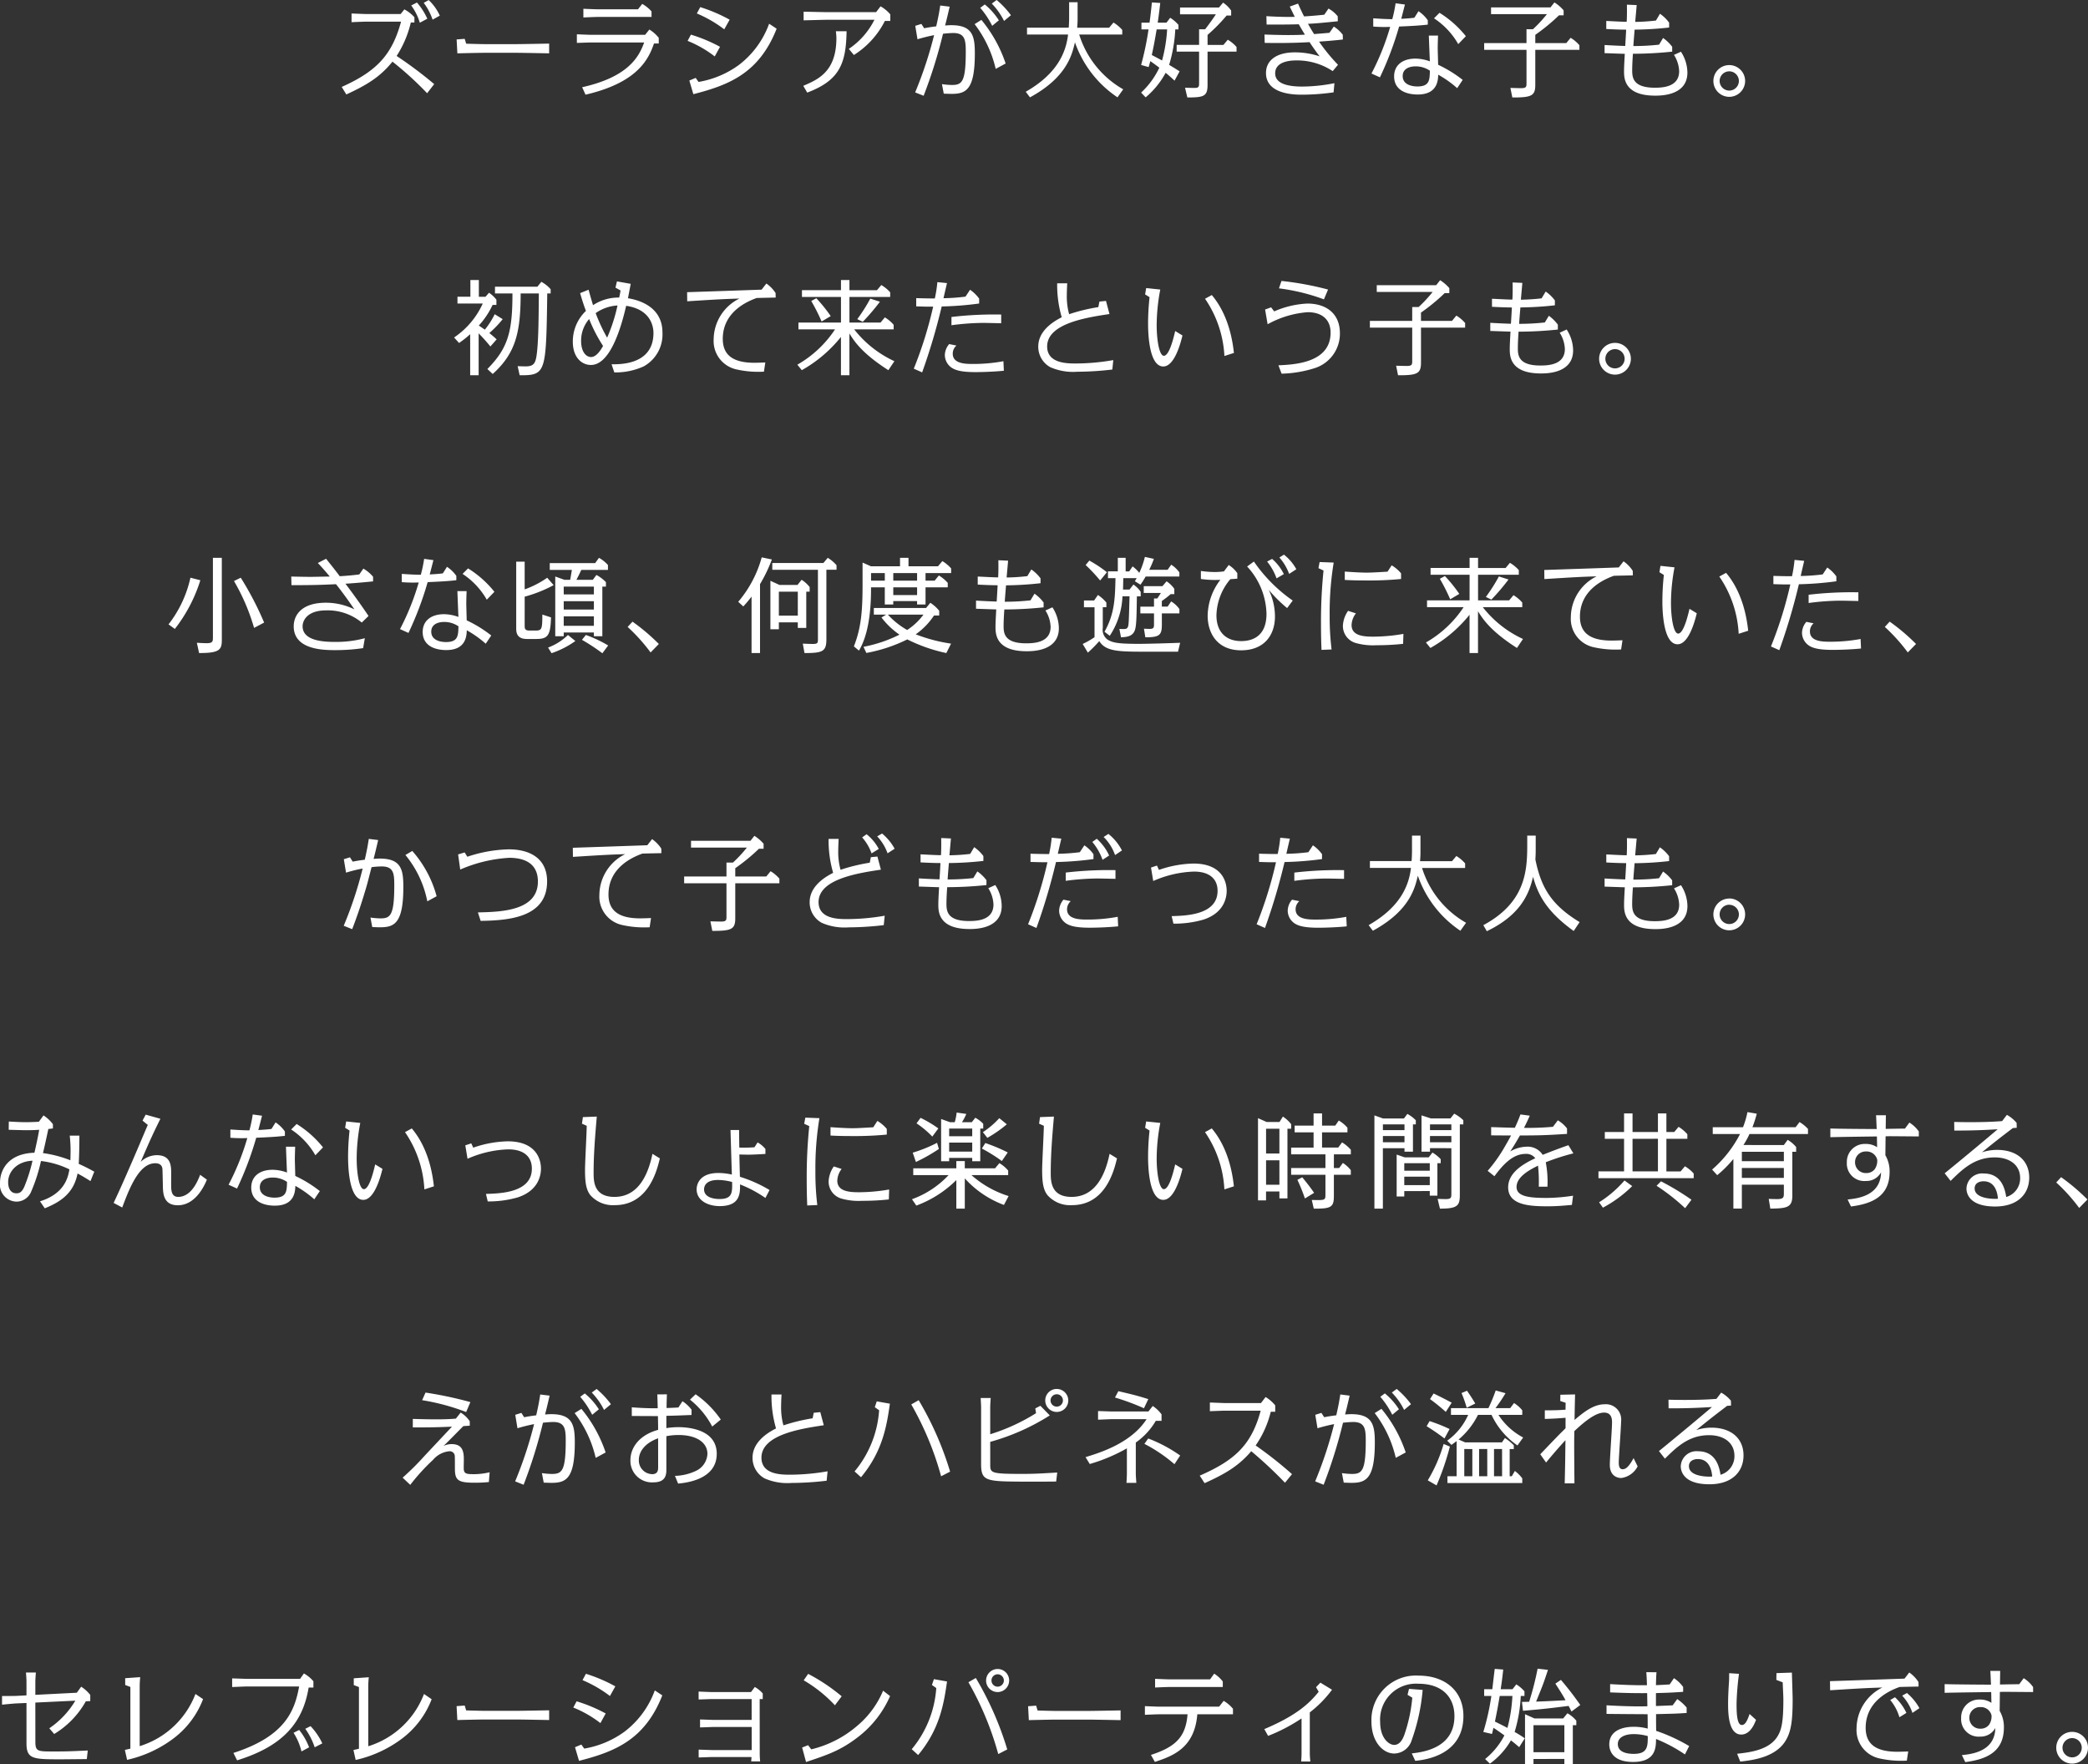 <svg xmlns="http://www.w3.org/2000/svg" width="315.696" height="266.736" viewBox="0 0 315.696 266.736">
  <rect x="0" y="0" width="315.696" height="266.736" fill="#333333" stroke="none"/>
  <path id="パス_13990" data-name="パス 13990" d="M-96.832-.9a62.521,62.521,0,0,0-5.68-4.256,15.981,15.981,0,0,0,2.144-5.056h.544v-.8a5.445,5.445,0,0,0-1.52-1.184l-.56.7h-5.264c-.176,0-1.744-.064-2.16-.08v1.312c.336-.016,1.968-.08,2.16-.08h5.328c-1.36,4.992-3.648,7.488-8.976,9.872l.7,1.136c3.12-1.44,5.1-2.64,6.976-4.96A50.941,50.941,0,0,1-97.9.48Zm.848-10.352a7.405,7.405,0,0,0-1.68-2.352l-.752.416a9.105,9.105,0,0,1,1.344,2.544Zm-1.888.464a10.073,10.073,0,0,0-1.568-2.448l-.864.448a8.563,8.563,0,0,1,1.3,2.608Zm4.432,3.136.112,2.1c.56-.016,3.36-.08,4-.08H-84.3c.672,0,3.952.064,4.848.08V-7.024c-.848.016-4.16.08-4.848.08h-5.024c-.448,0-2.16-.048-2.672-.064l-.224-.736ZM-73.952.7C-66.288-1.088-64.48-4.448-63.6-7.04h.72V-7.9A5.436,5.436,0,0,0-64.3-9.152l-.64.8H-73.1c-.3,0-1.824-.064-2.16-.08v1.3c.3,0,1.824-.064,2.16-.064h8.016c-.8,2.224-2.448,5.216-9.376,6.768ZM-72.1-12.208c-.32,0-1.824-.064-2.176-.08v1.312c.3-.016,1.824-.08,2.176-.08h8.128v-.832a5.285,5.285,0,0,0-1.408-1.136l-.64.816ZM-52.16-10.64a24.009,24.009,0,0,0-4.448-1.9l-.512.96a18.874,18.874,0,0,1,4.144,2.4Zm-1.456,4.1a23.61,23.61,0,0,0-4.4-1.84l-.5.944a17.041,17.041,0,0,1,4.1,2.352Zm-3.68,4.7-.96.4.608,2.064c5.28-1.36,9.92-3.1,12.592-9.9l-1.136-.752a13.7,13.7,0,0,1-4.56,6.224,14.417,14.417,0,0,1-6.112,2.576ZM-33.376-5.3a13,13,0,0,0,4.688-5.152h.816v-.992a5.436,5.436,0,0,0-1.472-1.216l-.672.88h-7.52c-.5,0-2.9-.064-3.44-.064v1.3c.48,0,2.9-.08,3.44-.08h7.264a11.492,11.492,0,0,1-3.872,4.4ZM-40.432.384c4.864-1.84,5.872-4.336,5.952-9.28H-36.1a9.55,9.55,0,0,1,.08,1.024c0,5.072-2.736,6.256-5.008,7.232ZM-20.32-12.784c-.176,1.168-.3,1.792-.608,3.152-.848.1-1.5.224-1.824.288L-23.168-10l-.928.288.336,2.032c.848-.256,1.7-.464,2.512-.624A61.149,61.149,0,0,1-24.112.352l1.28.512A74.388,74.388,0,0,0-19.9-8.512a15.233,15.233,0,0,1,1.552-.112c1.776,0,1.888,1.1,1.888,2.8,0,4.592-.56,5.056-2.1,5.056a11.2,11.2,0,0,1-1.5-.128l.272,1.44c.5.016.848.032,1.2.032,2.192,0,3.5-.656,3.5-6.112,0-2.608-.336-4.272-3.552-4.272-.352,0-.752.032-.944.048.32-1.248.352-1.408.688-2.848Zm8.864,2.24a10.11,10.11,0,0,0-2.128-2.4l-.688.512a13.35,13.35,0,0,1,1.808,2.72Zm1.024,6.528A20.576,20.576,0,0,0-14.1-10.608l-1.024.64A17.585,17.585,0,0,1-11.936-3.2Zm.8-7.3a13.041,13.041,0,0,0-2.16-2.3l-.736.544a10.316,10.316,0,0,1,1.856,2.624ZM7.344-.112A14.451,14.451,0,0,1,.688-8.4H7.2v-.688a5.5,5.5,0,0,0-1.328-1.12l-.656.784H.384c.032-.4.064-.864.064-1.264V-13.28H-.832V-10.9c0,.208-.016.976-.064,1.472H-7.2V-8.4H-.992c-.3,2.576-1.52,5.872-6.4,8.656l.64.848C-1.2-1.92-.4-5.312.048-7.216A16.544,16.544,0,0,0,6.48,1.1Zm8.528-2.72c-.224-.144-1.328-.832-1.584-.976a21.989,21.989,0,0,0,.928-5.36h.48v-.688a5.39,5.39,0,0,0-1.248-1.072l-.56.736H12.56c.048-.288.24-1.68.384-2.976l-1.264-.08c-.176,1.808-.32,2.784-.352,3.056H10.1v1.024h1.072a45.208,45.208,0,0,1-1.12,5.376l1.136.32c.064-.208.208-.72.256-.9.32.224.912.64,1.36.992A12.227,12.227,0,0,1,10.048.384l.688.72A12.749,12.749,0,0,0,13.76-2.608c.72.592,1.088.944,1.344,1.184ZM13.984-9.168a22.5,22.5,0,0,1-.768,4.7c-.512-.288-1.168-.624-1.552-.832.288-1.264.528-2.624.736-3.872Zm6.112.832a25.672,25.672,0,0,0,2.88-2.928h.688v-.752a4.565,4.565,0,0,0-1.216-1.2l-.624.736H15.936v1.024H21.36c-.432.656-1.072,1.552-1.632,2.272h-.912v2.352H15.424v1.024h3.392v4.736c0,.544-.016.752-.7.752-.288,0-.8-.016-1.424-.032L17.04,1.12c2.5,0,3.056-.176,3.056-1.9V-5.808H24.48v-.7a5.087,5.087,0,0,0-1.328-1.1l-.656.784H20.1Zm12.432-4.288c.24.512.5,1.04.752,1.552-1.12.048-3.008-.016-4.288-.1L29.024-9.9c1.616,0,3.728,0,4.864-.048.288.512.688,1.184.928,1.568-.368.032-1.376.064-2.56.064-.816,0-2.32-.032-3.552-.08l.032,1.264c1.936.032,4.256.032,6.784-.112.5.768,1.04,1.52,1.52,2.144A11.929,11.929,0,0,0,33.3-5.7c-2.832,0-4.368,1.248-4.368,3.12C28.928.7,33.36.7,34.432.7a35.033,35.033,0,0,0,4.72-.352L39.28-1.04a25.446,25.446,0,0,1-4.88.512c-2.256,0-4.08-.464-4.08-2C30.32-4.1,32.064-4.48,33.5-4.48a9.753,9.753,0,0,1,5.52,1.616l.8-.96a26.777,26.777,0,0,1-2.864-3.5c.688-.048,2.064-.144,3.6-.32l-.016-.72A5.056,5.056,0,0,0,39.184-9.6l-.656.944c-.5.048-1.936.16-2.32.192-.4-.624-.464-.752-.928-1.552,1.1-.048,1.968-.128,4.512-.384l-.016-.752a4.638,4.638,0,0,0-1.392-1.168l-.64.928c-1.168.128-2.208.208-3.056.256-.176-.336-.48-.96-.912-1.936ZM58.672-1.536A18.985,18.985,0,0,0,54.96-3.824c0-.16-.064-2.224-.064-2.448,0-.624.032-1.5.048-1.968H53.552c.048,1.248.144,3.776.16,3.9a6.553,6.553,0,0,0-2.176-.416c-1.936,0-3.232.976-3.232,2.688C48.3-.048,50.048.672,51.872.672c2.992,0,3.072-2.16,3.1-2.992A16.016,16.016,0,0,1,57.84-.288Zm-4.96-1.392C53.68-1.52,53.664-.544,51.824-.544c-.9,0-2.224-.3-2.224-1.568,0-1.136,1.04-1.472,1.968-1.472A3.827,3.827,0,0,1,53.712-2.928ZM48.528-13.12a20.445,20.445,0,0,1-.5,2.4c-.96,0-1.92-.064-2.88-.128V-9.6a21.1,21.1,0,0,0,2.56.048A38.027,38.027,0,0,1,44.88-2.5l1.28.576a49.839,49.839,0,0,0,2.9-7.68c2.5-.1,3.44-.192,4.336-.288v-.656a5.238,5.238,0,0,0-1.408-1.376l-.624.992c-.432.048-.8.1-1.984.16.1-.352.48-1.856.56-2.16ZM59.152-8.144a15.685,15.685,0,0,0-3.984-3.536l-.832.832A11.434,11.434,0,0,1,58-6.944Zm10.5-.208A29.4,29.4,0,0,0,73.232-11.3h.7v-.752a6.214,6.214,0,0,0-1.392-1.2l-.592.752H62.96v1.024h8.448A20.33,20.33,0,0,1,69.3-9.2H68.32v2.1h-6.4V-6.08h6.4v5.008c0,.544,0,.784-.816.784-.56,0-1.328-.032-1.616-.032l.288,1.44c2.912.016,3.472-.256,3.472-1.9v-5.3H76.32v-.7A5.5,5.5,0,0,0,74.992-7.9l-.656.8H69.648Zm18.24-2.16a29.763,29.763,0,0,1-3.136.208c.064-.72.16-1.808.224-2.544L83.5-12.912c.016.944.016,1.776-.032,2.592-.672,0-2.432-.1-3.088-.128v1.216c1.216.064,2.192.1,3.008.1-.016.352-.112,2.08-.144,2.464-.7-.016-2.48-.1-3.12-.144v1.232c1.024.032,2.784.1,3.056.1-.064,1.232-.112,1.936-.112,2.624,0,1.024,0,3.7,4.7,3.7.864,0,4.88,0,4.88-3.488a5.888,5.888,0,0,0-.976-3.152l-1.056.48a4.924,4.924,0,0,1,.784,2.464c0,2.368-2.432,2.5-3.7,2.5C84.5-.368,84.3-1.808,84.3-2.944c0-.784.048-1.664.112-2.544a57.464,57.464,0,0,0,5.936-.32v-.736a6.036,6.036,0,0,0-1.376-1.328l-.608,1.008a34.4,34.4,0,0,1-3.888.208c.08-1.184.1-1.328.192-2.48a49.787,49.787,0,0,0,5.216-.32v-.736A5.862,5.862,0,0,0,88.5-11.536ZM98.976-3.776a2.4,2.4,0,0,0-2.4,2.4,2.4,2.4,0,0,0,2.4,2.4,2.407,2.407,0,0,0,2.4-2.4A2.407,2.407,0,0,0,98.976-3.776Zm0,.944a1.461,1.461,0,0,1,1.456,1.456A1.461,1.461,0,0,1,98.976.08,1.461,1.461,0,0,1,97.52-1.376,1.461,1.461,0,0,1,98.976-2.832Zm-186.96,45.76c3.472-3.136,4.224-6.288,4.224-12.176h2.752c-.032,3.6-.048,6.7-.272,8.8-.176,1.6-.352,2.224-1.7,2.224-.4,0-.848-.016-1.232-.032l.3,1.376c4,.016,4-.32,4.176-12.368h.512v-.64a5.062,5.062,0,0,0-1.408-1.12l-.592.736h-6.416v1.024h2.64c0,5.744-.64,8.24-3.792,11.424Zm.3-9.04a12.07,12.07,0,0,1-1.488,2.336c-.592-.4-.656-.448-.912-.624A12.353,12.353,0,0,0-88,32.48h.576V31.7a4.714,4.714,0,0,0-1.12-1.056l-.528.608H-90.08V28.72h-1.28v2.528h-1.952v1.024h3.824a12.28,12.28,0,0,1-4.336,5.136l.752.832a15.4,15.4,0,0,0,1.68-1.328V43.12h1.28V36.784a24.911,24.911,0,0,1,1.776,1.984l.944-1.072c-.4-.384-.672-.608-1.1-.96a15.913,15.913,0,0,0,2.016-2.1ZM-68.656,30.3c-.064.416-.112.656-.208,1.072a6.992,6.992,0,0,0-3.952,1.152c-.048-.16-.336-1.088-.672-2.336l-1.28.512c.4,1.424.8,2.5.88,2.688a6.379,6.379,0,0,0-1.984,4.656c0,2.432,1.392,3.52,2.736,3.52,2.7,0,4.384-4.832,5.328-8.944,3.952.576,4.128,3.456,4.128,4.1,0,4.832-5.072,4.752-6.336,4.736l.416,1.232a10.257,10.257,0,0,0,4.448-.912,5.514,5.514,0,0,0,2.832-5.12c0-4.256-4.224-5.008-5.216-5.184.064-.3.352-1.824.416-2.176l-2.08-.368-.224.944Zm-3.76,3.424a6.286,6.286,0,0,1,3.3-1.152,25.447,25.447,0,0,1-1.568,4.864A24.581,24.581,0,0,1-72.416,33.728Zm1.12,4.96c-.5.9-1.12,1.68-1.824,1.68-.736,0-1.5-.768-1.5-2.448a5.01,5.01,0,0,1,1.216-3.3A23.1,23.1,0,0,0-71.3,38.688Zm24.528,2.5c-.656.032-1.36.048-1.664.048-3.264,0-4.768-1.2-4.768-3.616,0-4.272,4.048-5.776,5.12-6.176.368-.016,2.7-.064,2.88-.064l-.016-.688a5.2,5.2,0,0,0-1.392-1.44l-.72.928c-2.192.08-8.768.3-11.264.384l.016,1.376c4.512-.288,5.5-.336,7.9-.416a6.938,6.938,0,0,0-3.9,6.144,4.39,4.39,0,0,0,3.392,4.56,15.106,15.106,0,0,0,4.208.352Zm11.44-6.032H-41.76v1.024h5.536a16.777,16.777,0,0,1-5.7,5.344l.672.832a20.464,20.464,0,0,0,5.92-5.024V43.12h1.28V36.8c.736,1.216,1.984,3.056,5.888,5.552l.912-1.36a16.412,16.412,0,0,1-6.08-4.816h5.968v-.688a5.5,5.5,0,0,0-1.328-1.12l-.656.784h-4.7V31.28h6.16v-.7a5.5,5.5,0,0,0-1.344-1.1l-.656.784h-4.16V28.72h-1.28v1.536h-5.9V31.28h5.9Zm-1.552-.976a22.221,22.221,0,0,0-2.176-2.7l-.768.416a28.2,28.2,0,0,1,1.568,3.1Zm4.848.864A32.253,32.253,0,0,0-29.44,32l-1.456-.464a25.272,25.272,0,0,1-1.968,3.1Zm11.28-6a20.508,20.508,0,0,1-.384,2.464c-.576.016-2.56-.032-2.816-.048V32.7c1.392.048,1.408.048,2.56.048a60.476,60.476,0,0,1-2.928,9.376l1.264.56A92.651,92.651,0,0,0-20.1,32.72a49.3,49.3,0,0,0,5.664-.448v-.736a5.493,5.493,0,0,0-1.376-1.344l-.688,1.04a29.262,29.262,0,0,1-3.328.24c.224-.992.5-2.16.528-2.288Zm9.648,4.9a55.276,55.276,0,0,0-7.52.368v1.248a37.5,37.5,0,0,1,4.752-.352c.784,0,2.256.048,2.768.048Zm.336,7.056a24.9,24.9,0,0,1-4.56.416c-1.1,0-3.1,0-3.1-1.552a1.6,1.6,0,0,1,.56-1.232l-1.1-.224a2.643,2.643,0,0,0-.656,1.664,2.353,2.353,0,0,0,1.04,1.92c.544.352,1.392.656,3.584.656,1.248,0,3.072-.08,4.3-.208ZM3.584,32.816A27.5,27.5,0,0,0-.832,33.888a10.145,10.145,0,0,1-.352-2.864c0-.4.032-1.328.064-1.808H-2.64a17.473,17.473,0,0,0,.688,5.136C-3.808,35.28-5.5,36.72-5.5,38.784A3.527,3.527,0,0,0-3.68,41.9a8.582,8.582,0,0,0,4.08.688,46.4,46.4,0,0,0,5.3-.336l.144-1.424a33.495,33.495,0,0,1-5.648.512c-1.328,0-4.352,0-4.352-2.576,0-3.488,6-4.384,9.424-4.9l-.528-1.984-.992.1Zm20.5,6.928c-.16-1.392-.656-5.568-3.344-8.752l-1.024.56a16.792,16.792,0,0,1,2.928,8.656ZM10.816,29.936l-.16.96.672.416a37.332,37.332,0,0,0-.224,3.936c0,.848,0,6.544,2.3,6.544,1.728,0,2.656-3.68,2.9-4.688l-1.1-.672c-.224.944-.88,3.744-1.712,3.744-.688,0-1.088-2.336-1.088-4.688a29.1,29.1,0,0,1,.544-5.328Zm27.5.224a46.793,46.793,0,0,0-7.04-1.3l-.384,1.12a30.44,30.44,0,0,1,6.8,1.664Zm-8.608,2.688-.912.336.384,2.224a14.739,14.739,0,0,1,6.064-1.824c2.208,0,3.456,1.168,3.456,3.088,0,4.576-5.456,4.832-7.888,4.944l.48,1.264a17.877,17.877,0,0,0,4.88-.8,5.464,5.464,0,0,0,3.936-5.3c0-3.072-2.16-4.5-4.912-4.5a14.08,14.08,0,0,0-5.024,1.184Zm22.656.8A29.4,29.4,0,0,0,55.952,30.7h.7v-.752a6.214,6.214,0,0,0-1.392-1.2l-.592.752H45.68v1.024h8.448A20.33,20.33,0,0,1,52.016,32.8H51.04v2.1h-6.4V35.92h6.4v5.008c0,.544,0,.784-.816.784-.56,0-1.328-.032-1.616-.032l.288,1.44c2.912.016,3.472-.256,3.472-1.9v-5.3H59.04v-.7a5.5,5.5,0,0,0-1.328-1.12l-.656.8H52.368Zm18.24-2.16a29.763,29.763,0,0,1-3.136.208c.064-.72.16-1.808.224-2.544l-1.472-.064c.016.944.016,1.776-.032,2.592-.672,0-2.432-.1-3.088-.128v1.216c1.216.064,2.192.1,3.008.1-.016.352-.112,2.08-.144,2.464-.7-.016-2.48-.1-3.12-.144v1.232c1.024.032,2.784.1,3.056.1-.064,1.232-.112,1.936-.112,2.624,0,1.024,0,3.7,4.7,3.7.864,0,4.88,0,4.88-3.488a5.888,5.888,0,0,0-.976-3.152l-1.056.48a4.924,4.924,0,0,1,.784,2.464c0,2.368-2.432,2.5-3.7,2.5-3.216,0-3.408-1.44-3.408-2.576,0-.784.048-1.664.112-2.544a57.465,57.465,0,0,0,5.936-.32v-.736A6.036,6.036,0,0,0,71.7,34.128l-.608,1.008a34.4,34.4,0,0,1-3.888.208c.08-1.184.1-1.328.192-2.48a49.787,49.787,0,0,0,5.216-.32v-.736a5.862,5.862,0,0,0-1.392-1.344ZM81.7,38.224a2.4,2.4,0,1,0,2.4,2.4A2.4,2.4,0,0,0,81.7,38.224Zm0,.944a1.456,1.456,0,1,1-1.456,1.456A1.461,1.461,0,0,1,81.7,39.168ZM-128.944,70.72h-1.344V82.7c0,.624,0,.928-.928.928-.464,0-1.04-.032-1.5-.064l.336,1.552c3.12.016,3.44-.512,3.44-1.984Zm6.4,9.792a47.339,47.339,0,0,0-3.536-6.784l-1.024.5a31.07,31.07,0,0,1,3.04,7.088Zm-13.5.96a23.16,23.16,0,0,0,3.856-7.36l-1.5-.384a17.65,17.65,0,0,1-3.312,7.056Zm21.616-9.968c.624.656,1.232,1.344,1.808,2.048-1.232.016-2.5.048-2.816.048-1.056,0-2.16-.032-3.008-.048l.032,1.3c3.3.016,5.056-.064,6.736-.144.592.752,1.392,1.776,2.784,3.808a9.822,9.822,0,0,0-4.3-1.008c-3.792,0-4.88,1.968-4.88,3.568,0,3.6,4.64,3.6,6.272,3.6a28.072,28.072,0,0,0,4.224-.3l.256-1.5a16.743,16.743,0,0,1-4.48.56c-1.632,0-4.928-.112-4.928-2.368,0-.816.64-2.4,3.568-2.4a8.052,8.052,0,0,1,5.376,1.84l1.024-.992c-.5-.752-1.76-2.592-3.488-4.88.288-.016,1.84-.112,4.176-.352v-.7a5.491,5.491,0,0,0-1.472-1.232l-.608.88c-.512.064-1.376.176-2.96.272-.72-.96-.816-1.072-2.064-2.64Zm26.224,10.96a18.985,18.985,0,0,0-3.712-2.288c0-.16-.064-2.224-.064-2.448,0-.624.032-1.5.048-1.968h-1.392c.048,1.248.144,3.776.16,3.9a6.553,6.553,0,0,0-2.176-.416c-1.936,0-3.232.976-3.232,2.688,0,2.016,1.744,2.736,3.568,2.736,2.992,0,3.072-2.16,3.1-2.992a16.016,16.016,0,0,1,2.864,2.032Zm-4.96-1.392c-.032,1.408-.048,2.384-1.888,2.384-.9,0-2.224-.3-2.224-1.568,0-1.136,1.04-1.472,1.968-1.472A3.827,3.827,0,0,1-93.168,81.072ZM-98.352,70.88a20.445,20.445,0,0,1-.5,2.4c-.96,0-1.92-.064-2.88-.128V74.4a21.1,21.1,0,0,0,2.56.048A38.026,38.026,0,0,1-102,81.5l1.28.576a49.839,49.839,0,0,0,2.9-7.68c2.5-.1,3.44-.192,4.336-.288v-.656A5.238,5.238,0,0,0-94.9,72.08l-.624.992c-.432.048-.8.1-1.984.16.1-.352.48-1.856.56-2.16Zm10.624,4.976a15.684,15.684,0,0,0-3.984-3.536l-.832.832a11.434,11.434,0,0,1,3.664,3.9Zm12.4-1.808c.32-.608.464-.9.736-1.5h4.032v-.736a5.075,5.075,0,0,0-1.36-1.088l-.576.8H-79.36v1.024h3.344c-.112.7-.128.784-.256,1.5h-.864l-1.392-.5v9.024h1.28v-.56h4.56v.56h1.28v-7.5h.544V74.4a5.781,5.781,0,0,0-1.44-1.088l-.544.736Zm2.64,3.232v1.264h-4.56V77.28Zm0-2.208v1.184h-4.56V75.072Zm0,4.5v1.424h-4.56V79.568Zm2.16,4.4A19.146,19.146,0,0,0-73.9,82.384l-.592.736a28.55,28.55,0,0,1,3.088,2.032Zm-12.624-7.376a20.774,20.774,0,0,0,4.384-1.744l-.976-1.12a14.094,14.094,0,0,1-3.408,1.76V71.3h-1.28V81.328c0,.56,0,1.664,1.616,1.664h1.44c1.76,0,2.128-.576,2.208-3.264L-80.48,79.3c0,2.272-.1,2.416-1.056,2.416h-.88c-.544,0-.736-.16-.736-.656Zm4.064,8.544a13.7,13.7,0,0,0,3.6-1.84l-1.12-.912a8.514,8.514,0,0,1-3.008,1.9Zm16.224-1.392a30.673,30.673,0,0,0-3.984-3.376l-.736.8a26.719,26.719,0,0,1,3.472,3.856Zm21.008-2.432h1.28V75.84h.512v-.7a4.947,4.947,0,0,0-1.216-1.1l-.624.784h-2.72L-46,74.192V81.52h1.28V80.48h2.864Zm0-1.856H-44.72V75.84h2.864ZM-47.568,74.7a22.774,22.774,0,0,0,1.792-3.728l-1.536-.32a17.473,17.473,0,0,1-3.552,6.72l.768.7a18.6,18.6,0,0,0,1.248-1.488V85.12h1.28Zm10.032-2.176H-36V71.84a5.557,5.557,0,0,0-1.328-1.12l-.656.784h-7.728v1.024h6.9V82.976c0,.576,0,.768-.752.768-.432,0-1.152-.032-1.536-.048l.256,1.424c2.768,0,3.312-.24,3.312-2.112ZM-25.12,72V70.72H-26.4V72h-4.4l-1.264-.56v3.28c0,4.128-.224,6.608-1.312,9.392l.768.64c.544-.944,1.824-3.344,1.824-9.28v-.288h2.08v2.592h1.28v-.512h3.6v.512h1.28V75.184h3.36v-.672a5.567,5.567,0,0,0-1.344-1.12l-.64.784h-1.376V73.024h3.872v-.7A5.738,5.738,0,0,0-20,71.216l-.656.784Zm1.3,1.024v1.152h-3.6V73.024Zm-4.88,0v1.152h-2.08V73.024Zm4.88,2.16v1.168h-3.6V75.184Zm5.136,8.512a24.485,24.485,0,0,1-5.344-1.408,10.664,10.664,0,0,0,2.768-2.848h.784v-.72a5.846,5.846,0,0,0-1.344-1.2l-.64.784h-7.9v1.008h1.856l-.7.432a11.805,11.805,0,0,0,2.72,2.592,20.555,20.555,0,0,1-5.44,1.84l.432.928A23.384,23.384,0,0,0-25.3,83.056a24.371,24.371,0,0,0,5.9,2.064Zm-4.176-4.384a9.288,9.288,0,0,1-2.464,2.32,11.821,11.821,0,0,1-2.912-2.32Zm15.712-5.824a29.763,29.763,0,0,1-3.136.208c.064-.72.16-1.808.224-2.544l-1.472-.064c.016.944.016,1.776-.032,2.592-.672,0-2.432-.1-3.088-.128v1.216c1.216.064,2.192.1,3.008.1-.016.352-.112,2.08-.144,2.464-.7-.016-2.48-.1-3.12-.144v1.232c1.024.032,2.784.1,3.056.1-.064,1.232-.112,1.936-.112,2.624,0,1.024,0,3.7,4.7,3.7.864,0,4.88,0,4.88-3.488a5.888,5.888,0,0,0-.976-3.152l-1.056.48a4.924,4.924,0,0,1,.784,2.464c0,2.368-2.432,2.5-3.7,2.5-3.216,0-3.408-1.44-3.408-2.576,0-.784.048-1.664.112-2.544a57.466,57.466,0,0,0,5.936-.32v-.736a6.036,6.036,0,0,0-1.376-1.328l-.608,1.008a34.4,34.4,0,0,1-3.888.208c.08-1.184.1-1.328.192-2.48a49.787,49.787,0,0,0,5.216-.32v-.736a5.862,5.862,0,0,0-1.392-1.344Zm14.16,9.248c.864-.032,1.776-.128,2.1-1.088.24-.688.256-2.144.3-5.1h.576v-.688a4.26,4.26,0,0,0-1.1-1.1L8.3,75.52H7.312c.016-.352.032-1.3.048-1.728H9.376a5.157,5.157,0,0,1-.272.464l.848.528a12.524,12.524,0,0,0,.784-1.232h5.1v-.624a4.436,4.436,0,0,0-1.232-1.168l-.544.768H11.28a14.173,14.173,0,0,0,.7-1.648l-1.36-.3a12.124,12.124,0,0,1-.848,2.416,4.872,4.872,0,0,0-1.008-.976l-.512.752H7.712V70.72H6.528v2.048H5.04v1.024H6.176C6.112,76.8,6.048,79.2,4.512,81.9l.8.608a11.62,11.62,0,0,0,1.92-5.968H8.3c-.1,3.632-.112,4.24-.224,4.56-.144.432-.4.416-1.312.368ZM4.88,72.9a18.956,18.956,0,0,0-2.656-1.76l-.56.672a25.03,25.03,0,0,1,2.192,2.336ZM3.008,82.72a12.138,12.138,0,0,1-1.792,1.024L2,85.056a19.694,19.694,0,0,0,1.728-1.744c.912,1.488,2.7,1.6,6.48,1.6h5.424l.32-1.344c-1.248.048-4.784.16-6.192.16-3.2,0-4.064-.16-4.848-.688a1.849,1.849,0,0,1-.656-1.728v-3.12H4.8v-.7a5.73,5.73,0,0,0-1.28-1.152l-.576.832H1.408v1.024h1.6ZM9.936,78.1V79.12H12V80.7c0,.528,0,.768-.656.768-.272,0-.592-.016-.864-.032l.208,1.3c2.112,0,2.5-.3,2.5-1.9V79.12H15.84v-.656a4.143,4.143,0,0,0-1.248-1.152l-.528.784h-.88v-.848a15.335,15.335,0,0,0,1.344-1.04h.544v-.8A4.4,4.4,0,0,0,13.9,74.272l-.624.736H10.448v1.024H13.04c-.24.4-.416.656-.544.832H12V78.1ZM26.08,72.032a10.891,10.891,0,0,1,2.928,7.152c0,3.5-2.24,4.128-3.84,4.128-2.1,0-3.728-1.2-3.728-3.92a8.767,8.767,0,0,1,2.1-5.44c.656-.048.736-.048,1.056-.08V73.04a4.491,4.491,0,0,0-1.3-1.232l-.72.96a9.571,9.571,0,0,1-1.472.1,15.609,15.609,0,0,1-2.016-.16V73.92a15.449,15.449,0,0,0,2.944.128,9.121,9.121,0,0,0-1.92,5.408c0,2.688,1.472,5.248,5.056,5.248,3.52,0,5.12-2.32,5.12-5.12a9.213,9.213,0,0,0-.944-4.032,20.706,20.706,0,0,0,2.784,2.768l.848-1.136a23.257,23.257,0,0,1-5.872-5.9Zm5.552,1.152a7.27,7.27,0,0,0-1.776-2.3l-.752.4a8.7,8.7,0,0,1,1.424,2.544Zm1.888-.736a7.228,7.228,0,0,0-1.872-2.208l-.688.432a7.845,7.845,0,0,1,1.472,2.48Zm3.52-1.088-.176.928.768.352a75.652,75.652,0,0,0-.384,8.032c0,2.064.048,3.216.08,3.968l1.52-.064a40.469,40.469,0,0,1-.288-5.12,46.567,46.567,0,0,1,.608-8.016Zm10.272,1.456c-2.176.128-2.624.144-3.168.144-.176,0-1.088,0-3.3-.16v1.264c.544.032,1.376.08,3.168.08a49.715,49.715,0,0,0,5.344-.224v-.848a5.428,5.428,0,0,0-1.424-1.216Zm2.4,9.408a27.033,27.033,0,0,1-4.512.416c-1.472,0-3.328-.1-3.328-1.76a3.05,3.05,0,0,1,.656-1.76l-1.184-.384a4.317,4.317,0,0,0-.784,2.24,2.674,2.674,0,0,0,2,2.64,9.563,9.563,0,0,0,3.088.32,36.786,36.786,0,0,0,4.016-.208Zm10-5.072H53.28v1.024h5.536a16.777,16.777,0,0,1-5.7,5.344l.672.832a20.464,20.464,0,0,0,5.92-5.024V85.12h1.28V78.8c.736,1.216,1.984,3.056,5.888,5.552l.912-1.36a16.412,16.412,0,0,1-6.08-4.816H67.68v-.688a5.5,5.5,0,0,0-1.328-1.12l-.656.784h-4.7V73.28h6.16v-.7a5.5,5.5,0,0,0-1.344-1.1l-.656.784h-4.16V70.72h-1.28v1.536h-5.9V73.28h5.9Zm-1.552-.976a22.221,22.221,0,0,0-2.176-2.7l-.768.416a28.2,28.2,0,0,1,1.568,3.1Zm4.848.864A32.254,32.254,0,0,0,65.6,74l-1.456-.464a25.272,25.272,0,0,1-1.968,3.1Zm19.824,6.144c-.656.032-1.36.048-1.664.048-3.264,0-4.768-1.2-4.768-3.616,0-4.272,4.048-5.776,5.12-6.176.368-.016,2.7-.064,2.88-.064l-.016-.688a5.2,5.2,0,0,0-1.392-1.44l-.72.928c-2.192.08-8.768.3-11.264.384l.016,1.376c4.512-.288,5.5-.336,7.9-.416a6.938,6.938,0,0,0-3.9,6.144,4.39,4.39,0,0,0,3.392,4.56,15.105,15.105,0,0,0,4.208.352Zm19.008-1.44c-.16-1.392-.656-5.568-3.344-8.752l-1.024.56a16.792,16.792,0,0,1,2.928,8.656ZM88.576,71.936l-.16.96.672.416a37.332,37.332,0,0,0-.224,3.936c0,.848,0,6.544,2.3,6.544,1.728,0,2.656-3.68,2.9-4.688l-1.1-.672c-.224.944-.88,3.744-1.712,3.744-.688,0-1.088-2.336-1.088-4.688A29.1,29.1,0,0,1,90.7,72.16Zm20.272-.9a20.508,20.508,0,0,1-.384,2.464c-.576.016-2.56-.032-2.816-.048V74.7c1.392.048,1.408.048,2.56.048a60.476,60.476,0,0,1-2.928,9.376l1.264.56a92.65,92.65,0,0,0,2.96-9.968,49.3,49.3,0,0,0,5.664-.448v-.736a5.493,5.493,0,0,0-1.376-1.344l-.688,1.04a29.264,29.264,0,0,1-3.328.24c.224-.992.5-2.16.528-2.288Zm9.648,4.9a55.276,55.276,0,0,0-7.52.368v1.248a37.5,37.5,0,0,1,4.752-.352c.784,0,2.256.048,2.768.048Zm.336,7.056a24.9,24.9,0,0,1-4.56.416c-1.1,0-3.1,0-3.1-1.552a1.6,1.6,0,0,1,.56-1.232l-1.1-.224a2.643,2.643,0,0,0-.656,1.664,2.353,2.353,0,0,0,1.04,1.92c.544.352,1.392.656,3.584.656,1.248,0,3.072-.08,4.3-.208Zm8.384.752a30.674,30.674,0,0,0-3.984-3.376l-.736.8a26.718,26.718,0,0,1,3.472,3.856ZM-106.72,113.216c-.128.832-.24,1.536-.608,3.152-.864.1-1.424.208-1.824.288l-.416-.656-.928.288.336,2.032a22.123,22.123,0,0,1,2.512-.624,58.354,58.354,0,0,1-2.864,8.656l1.28.512c.752-1.936,1.408-3.9,2-5.9.224-.736.3-1.008.928-3.472a12.862,12.862,0,0,1,1.536-.112c1.84,0,1.9,1.136,1.9,2.88,0,4.544-.592,4.976-2.1,4.976a11.2,11.2,0,0,1-1.5-.128l.272,1.44c.176,0,.72.032,1.2.032,2.176,0,3.5-.64,3.5-6.1,0-2.624-.32-4.288-3.568-4.288-.288,0-.544.016-.928.048.336-1.312.368-1.472.688-2.848Zm10.256,8.672a17.049,17.049,0,0,0-3.68-6.848l-1.04.608a15.808,15.808,0,0,1,3.312,7.008Zm4.24-6.624-.992.3.32,2.288a21.735,21.735,0,0,1,7.408-1.776c2.368,0,4.336.88,4.336,3.584,0,4.48-5.664,4.592-9.072,4.672l.416,1.28c4.3-.064,10.048-.528,10.048-5.968,0-3.472-2.592-4.848-5.808-4.848a21.131,21.131,0,0,0-6.256,1.12Zm28.176,9.92c-.656.032-1.36.048-1.664.048-3.264,0-4.768-1.2-4.768-3.616,0-4.272,4.048-5.776,5.12-6.176.368-.016,2.7-.064,2.88-.064l-.016-.688a5.2,5.2,0,0,0-1.392-1.44l-.72.928c-2.192.08-8.768.3-11.264.384l.016,1.376c4.512-.288,5.5-.336,7.9-.416a6.938,6.938,0,0,0-3.9,6.144,4.39,4.39,0,0,0,3.392,4.56,15.105,15.105,0,0,0,4.208.352Zm12.736-7.536a29.4,29.4,0,0,0,3.584-2.944h.7v-.752a6.214,6.214,0,0,0-1.392-1.2l-.592.752H-58v1.024h8.448a20.329,20.329,0,0,1-2.112,2.272h-.976v2.1h-6.4v1.024h6.4v5.008c0,.544,0,.784-.816.784-.56,0-1.328-.032-1.616-.032l.288,1.44c2.912.016,3.472-.256,3.472-1.9v-5.3h6.672v-.7a5.5,5.5,0,0,0-1.328-1.12l-.656.8h-4.688Zm20.336-.832a27.5,27.5,0,0,0-4.416,1.072,10.036,10.036,0,0,1-.352-2.864c0-.4.032-1.328.064-1.808H-37.2a17.473,17.473,0,0,0,.688,5.136c-1.856.928-3.552,2.368-3.552,4.432a3.527,3.527,0,0,0,1.824,3.12,8.582,8.582,0,0,0,4.08.688,46.4,46.4,0,0,0,5.3-.336l.144-1.424a33.494,33.494,0,0,1-5.648.512c-1.328,0-4.352,0-4.352-2.576,0-3.488,6-4.384,9.424-4.9l-.528-1.984-.992.1Zm1.36-2.08a7.028,7.028,0,0,0-1.84-2.224l-.672.48a7.282,7.282,0,0,1,1.424,2.416Zm2.4-.032a7.9,7.9,0,0,0-1.9-2.3l-.736.432a7.232,7.232,0,0,1,1.568,2.56Zm11.424.784a29.763,29.763,0,0,1-3.136.208c.064-.72.16-1.808.224-2.544l-1.472-.064c.016.944.016,1.776-.032,2.592-.672,0-2.432-.1-3.088-.128v1.216c1.216.064,2.192.1,3.008.1-.016.352-.112,2.08-.144,2.464-.7-.016-2.48-.1-3.12-.144v1.232c1.024.032,2.784.1,3.056.1-.064,1.232-.112,1.936-.112,2.624,0,1.024,0,3.7,4.7,3.7.864,0,4.88,0,4.88-3.488A5.888,5.888,0,0,0-12,120.192l-1.056.48a4.924,4.924,0,0,1,.784,2.464c0,2.368-2.432,2.5-3.7,2.5-3.216,0-3.408-1.44-3.408-2.576,0-.784.048-1.664.112-2.544a57.466,57.466,0,0,0,5.936-.32v-.736a6.036,6.036,0,0,0-1.376-1.328l-.608,1.008a34.4,34.4,0,0,1-3.888.208c.08-1.184.1-1.328.192-2.48a49.787,49.787,0,0,0,5.216-.32v-.736a5.862,5.862,0,0,0-1.392-1.344Zm12.32-2.448a20.508,20.508,0,0,1-.384,2.464c-.576.016-2.56-.032-2.816-.048V116.7c1.088.032,1.408.048,2.56.048a60.476,60.476,0,0,1-2.928,9.376l1.264.56a92.238,92.238,0,0,0,2.96-9.968,49.3,49.3,0,0,0,5.664-.448v-.736a5.493,5.493,0,0,0-1.376-1.344l-.688,1.04a29.264,29.264,0,0,1-3.328.24c.224-.992.5-2.16.528-2.288Zm9.648,4.9a55.276,55.276,0,0,0-7.52.368v1.248a37.5,37.5,0,0,1,4.752-.352c.784,0,2.256.048,2.768.048Zm.336,7.056a24.9,24.9,0,0,1-4.56.416c-1.1,0-3.1,0-3.1-1.552a1.664,1.664,0,0,1,.56-1.232l-1.1-.224a2.672,2.672,0,0,0-.656,1.664,2.353,2.353,0,0,0,1.04,1.92c.544.352,1.392.656,3.584.656,1.248,0,3.072-.08,4.3-.208Zm.64-10.032a7.615,7.615,0,0,0-2.048-2.5l-.72.464a7.165,7.165,0,0,1,1.728,2.736Zm-1.936.768A7.516,7.516,0,0,0,3.344,113.2l-.672.48a8.725,8.725,0,0,1,1.552,2.7Zm7.232,1.52-.9.3.336,2.032a16.431,16.431,0,0,1,6.16-1.424c2.368,0,3.568,1.12,3.568,2.912,0,3.632-4.736,3.76-6.944,3.824l.272,1.136a15.839,15.839,0,0,0,4.528-.608c3.36-1.088,3.52-3.664,3.52-4.352,0-1.328-.656-4.128-5.04-4.128a16.9,16.9,0,0,0-5.2.96Zm18.64-4.208A20.508,20.508,0,0,1,30.7,115.5c-.576.016-2.56-.032-2.816-.048V116.7c1.392.048,1.408.048,2.56.048a60.476,60.476,0,0,1-2.928,9.376l1.264.56a92.651,92.651,0,0,0,2.96-9.968,49.3,49.3,0,0,0,5.664-.448v-.736a5.493,5.493,0,0,0-1.376-1.344l-.688,1.04a29.264,29.264,0,0,1-3.328.24c.224-.992.5-2.16.528-2.288Zm9.648,4.9a55.276,55.276,0,0,0-7.52.368v1.248a37.5,37.5,0,0,1,4.752-.352c.784,0,2.256.048,2.768.048Zm.336,7.056a24.9,24.9,0,0,1-4.56.416c-1.1,0-3.1,0-3.1-1.552a1.6,1.6,0,0,1,.56-1.232l-1.1-.224a2.643,2.643,0,0,0-.656,1.664,2.353,2.353,0,0,0,1.04,1.92c.544.352,1.392.656,3.584.656,1.248,0,3.072-.08,4.3-.208Zm18.112.9a14.451,14.451,0,0,1-6.656-8.288H59.04v-.688a5.5,5.5,0,0,0-1.328-1.12l-.656.784H52.224c.032-.4.064-.864.064-1.264V112.72h-1.28V115.1c0,.208-.016.976-.064,1.472h-6.3V117.6h6.208c-.3,2.576-1.52,5.872-6.4,8.656l.64.848c5.552-3.024,6.352-6.416,6.8-8.32a16.544,16.544,0,0,0,6.432,8.32Zm17.168-.1c-4.16-2.544-5.792-5.056-6.688-9.472.016-.272.048-.752.048-1.312V112.72h-1.28v1.44c0,3.936-.288,8.688-6.64,12.1l.528.912c4.9-2.352,6.352-5.408,6.992-8.224.736,2.7,2.064,5.264,6.144,8.192Zm11.536-10.3a29.763,29.763,0,0,1-3.136.208c.064-.72.16-1.808.224-2.544l-1.472-.064c.016.944.016,1.776-.032,2.592-.672,0-2.432-.1-3.088-.128v1.216c1.216.064,2.192.1,3.008.1-.016.352-.112,2.08-.144,2.464-.7-.016-2.48-.1-3.12-.144v1.232c1.024.032,2.784.1,3.056.1-.064,1.232-.112,1.936-.112,2.624,0,1.024,0,3.7,4.7,3.7.864,0,4.88,0,4.88-3.488a5.888,5.888,0,0,0-.976-3.152l-1.056.48a4.924,4.924,0,0,1,.784,2.464c0,2.368-2.432,2.5-3.7,2.5-3.216,0-3.408-1.44-3.408-2.576,0-.784.048-1.664.112-2.544a57.466,57.466,0,0,0,5.936-.32v-.736a6.036,6.036,0,0,0-1.376-1.328l-.608,1.008a34.4,34.4,0,0,1-3.888.208c.08-1.184.1-1.328.192-2.48a49.787,49.787,0,0,0,5.216-.32v-.736a5.862,5.862,0,0,0-1.392-1.344Zm11.088,6.736a2.4,2.4,0,1,0,2.4,2.4A2.4,2.4,0,0,0,98.976,122.224Zm0,.944a1.456,1.456,0,1,1-1.456,1.456A1.461,1.461,0,0,1,98.976,123.168Zm-250.912,34.9a20.977,20.977,0,0,1,.128,2.24c0,.4-.016,1.136-.032,1.488a17.788,17.788,0,0,0-4.144-1.088c.24-.992.3-1.264.816-3.648.192-.016.24-.016.688-.08v-.64a5.476,5.476,0,0,0-1.424-1.328l-.7.96c-.576.032-1.44.064-1.872.064-.88,0-1.792-.048-2.672-.1l-.016,1.248c.5.016,2.192.064,2.608.064.672,0,1.328-.016,2-.064-.112.72-.464,2.4-.72,3.472-3.984.112-5.2,2.64-5.2,4.48a2.573,2.573,0,0,0,2.528,2.912,2.417,2.417,0,0,0,2.208-1.584,24.871,24.871,0,0,0,1.456-4.56,13.479,13.479,0,0,1,4.3,1.264c-.192,1.088-.64,3.648-4.448,4.832l.72,1.056c2.672-1.072,4.4-2.464,4.96-5.264.56.3,1.072.592,1.952,1.152l.576-1.424c-1.008-.56-1.44-.768-2.352-1.184.08-1.456.1-3.248.1-4.272Zm-5.632,3.808a24.124,24.124,0,0,1-1.264,3.984c-.32.656-.608.928-1.152.928-1.008,0-1.264-.928-1.264-1.68C-161.248,163.568-159.984,161.984-157.568,161.872ZM-132.224,164c-1.088,2.96-2.544,3.344-3.3,3.344-.8,0-1.04-.56-1.072-1.408-.016-.416,0-1.76,0-2.1,0-1.12,0-2.8-2.176-2.8a3.562,3.562,0,0,0-2.432,1.008c1.472-3.44,2-4.544,2.976-6.512l-2.224-.624-.48.9.8.656c-.24.528-1.328,3.12-1.584,3.712-2.368,5.52-3.072,6.976-3.584,8.08l1.3.688c1.168-3.136,2.608-6.688,4.992-6.688.8,0,1.056.432,1.088.88.016.256.064,2.3.064,2.592.032,1.008.048,2.88,2.256,2.88,2.7,0,4.048-3.008,4.4-3.872Zm18.1,2.464a18.985,18.985,0,0,0-3.712-2.288c0-.16-.064-2.224-.064-2.448,0-.624.032-1.5.048-1.968h-1.392c.048,1.248.144,3.776.16,3.9a6.553,6.553,0,0,0-2.176-.416c-1.936,0-3.232.976-3.232,2.688,0,2.016,1.744,2.736,3.568,2.736,2.992,0,3.072-2.16,3.1-2.992a16.016,16.016,0,0,1,2.864,2.032Zm-4.96-1.392c-.032,1.408-.048,2.384-1.888,2.384-.9,0-2.224-.3-2.224-1.568,0-1.136,1.04-1.472,1.968-1.472A3.827,3.827,0,0,1-119.088,165.072Zm-5.184-10.192a20.445,20.445,0,0,1-.5,2.4c-.96,0-1.92-.064-2.88-.128V158.4a21.1,21.1,0,0,0,2.56.048,38.026,38.026,0,0,1-2.832,7.056l1.28.576a49.839,49.839,0,0,0,2.9-7.68c2.5-.1,3.44-.192,4.336-.288v-.656a5.237,5.237,0,0,0-1.408-1.376l-.624.992c-.432.048-.8.1-1.984.16.1-.352.48-1.856.56-2.16Zm10.624,4.976a15.684,15.684,0,0,0-3.984-3.536l-.832.832a11.434,11.434,0,0,1,3.664,3.9Zm16.768,5.888c-.16-1.392-.656-5.568-3.344-8.752l-1.024.56a16.792,16.792,0,0,1,2.928,8.656Zm-13.264-9.808-.16.96.672.416a37.332,37.332,0,0,0-.224,3.936c0,.848,0,6.544,2.3,6.544,1.728,0,2.656-3.68,2.9-4.688l-1.1-.672c-.224.944-.88,3.744-1.712,3.744-.688,0-1.088-2.336-1.088-4.688a29.1,29.1,0,0,1,.544-5.328Zm18.912,3.312-.9.3.336,2.032a16.431,16.431,0,0,1,6.16-1.424c2.368,0,3.568,1.12,3.568,2.912,0,3.632-4.736,3.76-6.944,3.824l.272,1.136a15.839,15.839,0,0,0,4.528-.608c3.36-1.088,3.52-3.664,3.52-4.352,0-1.328-.656-4.128-5.04-4.128a16.9,16.9,0,0,0-5.2.96Zm16.88-3.968-.144.992.72.32c0,.944-.256,5.584-.256,6.64,0,1.92.16,3.008.8,3.84a4.568,4.568,0,0,0,3.7,1.52c5.072,0,6.368-5.2,6.816-7.072l-1.12-.688c-.7,3.424-2.288,6.512-5.744,6.512-3.152,0-3.152-2.4-3.152-3.68,0-2.832.24-5.648.48-8.464Zm25.936,4.56a21.745,21.745,0,0,1-2.288.048c-.016-1.2-.032-1.84-.032-2.656h-1.3c.032,1.072.192,6.512.208,6.736a9.413,9.413,0,0,0-2.048-.24c-2.832,0-3.28,1.712-3.28,2.464,0,1.728,1.744,2.544,3.488,2.544,3.056,0,3.1-1.872,3.072-3.28a18.467,18.467,0,0,1,3.84,2.048l.624-1.2a20.357,20.357,0,0,0-4.48-2c-.032-1.12-.064-2.352-.08-3.376.24.016,1.136.032,1.344.032.752,0,2.08-.08,2.592-.112V160.1a4,4,0,0,0-1.184-.992Zm-3.376,5.248c.032,1.568.048,2.576-1.888,2.576-1.1,0-2.352-.336-2.352-1.456,0-.624.416-1.424,2.112-1.424A8.548,8.548,0,0,1-51.792,165.088Zm11.072-9.728-.176.928.768.352a75.652,75.652,0,0,0-.384,8.032c0,2.064.048,3.216.08,3.968l1.52-.064a40.469,40.469,0,0,1-.288-5.12,46.567,46.567,0,0,1,.608-8.016Zm10.272,1.456c-2.176.128-2.624.144-3.168.144-.176,0-1.088,0-3.3-.16v1.264c.544.032,1.376.08,3.168.08a49.715,49.715,0,0,0,5.344-.224v-.848a5.428,5.428,0,0,0-1.424-1.216Zm2.4,9.408a27.033,27.033,0,0,1-4.512.416c-1.472,0-3.328-.1-3.328-1.76a3.05,3.05,0,0,1,.656-1.76l-1.184-.384a4.317,4.317,0,0,0-.784,2.24,2.674,2.674,0,0,0,2,2.64,9.563,9.563,0,0,0,3.088.32,36.786,36.786,0,0,0,4.016-.208Zm11.008-10.176a7.431,7.431,0,0,0,.656-1.248l-1.456-.208a8.659,8.659,0,0,1-.288,1.456h-.72l-1.344-.48v6.384h1.216v-.5h3.488v.5h1.216v-4.944h.448v-.72a4.763,4.763,0,0,0-1.2-.912l-.528.672Zm1.552.96v1.168h-3.488v-1.168Zm0,2.128v1.36h-3.488v-1.36Zm5.5,8.08a15.225,15.225,0,0,1-5.616-3.168h5.552v-.688a5.259,5.259,0,0,0-1.328-1.12l-.656.784h-4.576v-1.1h-1.28v1.1H-24.4v1.024h5.344a14.166,14.166,0,0,1-5.536,3.648l.656.96a16.832,16.832,0,0,0,6.048-3.856v4.32h1.28v-4.576a15.011,15.011,0,0,0,5.92,4.016Zm-10.624-10.224a17.252,17.252,0,0,0-2.688-1.6l-.608.832a14.025,14.025,0,0,1,2.384,2Zm-.192,2.176a21.085,21.085,0,0,1-3.68,1.488l.48,1.408a25.15,25.15,0,0,0,3.472-1.968Zm7.6-.752a18.46,18.46,0,0,0,2.944-2.048l-1.136-.928a12.717,12.717,0,0,1-2.48,2.112Zm3.088,2.208A25.5,25.5,0,0,0-13.5,159.2l-.528.832a23.982,23.982,0,0,1,3.024,1.888Zm4.88-5.344-.144.992.72.32c0,.944-.256,5.584-.256,6.64,0,1.92.16,3.008.8,3.84a4.568,4.568,0,0,0,3.7,1.52c5.072,0,6.368-5.2,6.816-7.072l-1.12-.688c-.7,3.424-2.288,6.512-5.744,6.512-3.152,0-3.152-2.4-3.152-3.68,0-2.832.24-5.648.48-8.464ZM24.08,165.744c-.16-1.392-.656-5.568-3.344-8.752l-1.024.56a16.792,16.792,0,0,1,2.928,8.656Zm-13.264-9.808-.16.96.672.416a37.332,37.332,0,0,0-.224,3.936c0,.848,0,6.544,2.3,6.544,1.728,0,2.656-3.68,2.9-4.688l-1.1-.672c-.224.944-.88,3.744-1.712,3.744-.688,0-1.088-2.336-1.088-4.688a29.1,29.1,0,0,1,.544-5.328ZM30.96,166.528v1.04h1.216V157.04h.56v-.688a5.051,5.051,0,0,0-1.248-1.152l-.512.816H29.024l-1.3-.576v12.432h1.216v-1.344Zm0-9.488v3.744H28.944V157.04Zm0,4.768v3.7H28.944v-3.7Zm8.24-.9h2.56v-.688a5.5,5.5,0,0,0-1.328-1.12l-.576.784H37.408v-2.3h3.84v-.7a5.214,5.214,0,0,0-1.312-1.088l-.528.768h-2v-1.84h-1.28v1.84H33.264v1.024h2.864v2.3H32.736v1.024H37.92v2.064H32.736V164H37.92v2.976c0,.88-.048.88-2.064.832l.3,1.312c2.608.016,3.04-.208,3.04-1.9V164h2.56v-.7a4.842,4.842,0,0,0-1.2-1.088l-.56.768h-.8Zm-2.992,5.824c-.64-.944-1.36-1.824-1.792-2.352l-.736.384a26.488,26.488,0,0,1,1.136,2.816Zm13.664-6.752v.528h1.28v-4.128h.432v-.624a5.259,5.259,0,0,0-1.28-.96l-.512.688H46.624l-1.3-.464v14.1h1.28v-9.136Zm0-3.6v.864H46.608v-.864Zm0,1.76v.944H46.608v-.944Zm7.088,1.84v6.832c0,.624,0,.864-.864.864-.064,0-.368,0-1.216-.032l.352,1.472c2.72.016,3.008-.48,3.008-2.1v-10.64h.528v-.624a5.893,5.893,0,0,0-1.376-.992l-.576.72H53.872l-1.424-.464v5.488h1.28v-.528Zm0-3.6v.864H53.728v-.864Zm0,1.76v.944H53.728v-.944Zm-3.264,8.32v.7h1.152v-4.912h.5v-.608A5.558,5.558,0,0,0,54.1,160.64l-.56.72H49.888l-1.2-.416v6.336H49.84v-.816Zm0-4.208v1.136H49.84v-1.136Zm0,2.032v1.28H49.84v-1.28Zm13.712-9.408c-.256.672-.432,1.12-.848,2.016-1.056-.016-2.464-.064-3.584-.1v1.248c1.9.016,2.112.016,3.008.016-.32.624-.88,1.584-1.184,2.1a22.614,22.614,0,0,1-2.352,3.248l1.024.816c1.344-1.84,2.832-3.376,4.688-3.376a1.681,1.681,0,0,1,1.488.656c-2.288,1.056-4.1,2.4-4.1,4.4,0,2.688,3.232,2.864,5.936,2.864,1.5,0,2.576-.112,3.7-.208l.176-1.392a27.5,27.5,0,0,1-3.984.336c-2.592,0-4.56-.192-4.56-1.664,0-1.6,2.16-2.672,3.248-3.216a23.085,23.085,0,0,1,.112,3.184h1.312a15.775,15.775,0,0,0-.256-3.7,34.1,34.1,0,0,1,4.176-1.344l-.752-1.232c-1.312.448-2.592.944-3.888,1.456a2.7,2.7,0,0,0-2.432-1.232,5.166,5.166,0,0,0-2.48.72c.576-.88.752-1.168,1.472-2.416,2.688,0,4.032-.032,7.12-.24v-.816a4.658,4.658,0,0,0-1.392-1.232l-.736.976a41.188,41.188,0,0,1-4.384.16c.288-.528.64-1.3.88-1.84Zm16.944,2.656V154.72h-1.28v2.816H80.16v1.024h2.912v4.928H79.2v1.024H93.6v-.7a5.425,5.425,0,0,0-1.328-1.1l-.656.784H89.472V158.56H92.64v-.688a5.5,5.5,0,0,0-1.328-1.12l-.656.784H89.472V154.72h-1.28v2.816Zm3.84,1.024v4.928h-3.84V158.56Zm-8.32,10.416a19,19,0,0,0,4.432-3.264l-1.168-.848a17.042,17.042,0,0,1-3.84,3.3Zm13.392-1.2a40.082,40.082,0,0,0-4.608-2.784l-.672.672a30.514,30.514,0,0,1,4.32,3.392Zm7.856-8.272a12.26,12.26,0,0,0,.912-1.664h8.848v-.768a5.7,5.7,0,0,0-1.28-1.04l-.592.784H102.48a18.391,18.391,0,0,0,.656-2.048l-1.408-.24a13.369,13.369,0,0,1-.672,2.288H96.48v1.024h4.128a18.025,18.025,0,0,1-4.224,5.376l.768.848a17.579,17.579,0,0,0,2.448-2.448v7.5h1.28V165.5h6.352v1.328c0,.576-.064.848-1.008.848-.464,0-.848-.016-1.28-.032l.24,1.472c2.528-.032,3.328-.176,3.328-1.968v-6.624h.576v-.72a5.011,5.011,0,0,0-1.28-1.088l-.576.784Zm6.112,1.024v1.424H100.88v-1.424Zm0,2.448v1.5H100.88v-1.5Zm13.936-7.968c.032.3.08,1.744.1,2.08-1.12,0-5.792-.032-7.008-.08v1.312c2.208-.048,4.592-.08,7.04-.112l.032,1.632a3,3,0,0,0-1.76-.5,2.7,2.7,0,0,0-2.816,2.8,2.635,2.635,0,0,0,2.88,2.8,2.505,2.505,0,0,0,2.288-1.3c-.064,3.6-3.664,3.952-5.056,4.1l.512,1.056c3.248-.416,5.84-1.568,5.84-5.232a4.836,4.836,0,0,0-.64-2.512l.032-2.864c.4-.016.544-.016.784-.016.608,0,3.568.032,4.24.032v-.752a4.979,4.979,0,0,0-1.424-1.344l-.672.912c-.4,0-2.368.032-2.912.048.016-.864.016-1.5.032-2.064Zm.176,6.688a2.231,2.231,0,0,1-.368,1.456,1.577,1.577,0,0,1-1.28.592,1.617,1.617,0,0,1-1.7-1.616,1.6,1.6,0,0,1,1.664-1.648A1.653,1.653,0,0,1,121.344,161.7Zm11.1,3.232c1.728-1.7,3.584-3.552,6.672-3.552,2.256,0,3.84,1.152,3.84,3.12a2.921,2.921,0,0,1-2.1,2.864c-.176-1.008-.608-3.552-3.408-3.552a2.375,2.375,0,0,0-2.608,2.272c0,.72.4,2.72,4.336,2.72,3.488,0,5.152-1.968,5.152-4.368,0-2.48-1.76-4.192-4.88-4.192a7.441,7.441,0,0,0-2.272.368c2.208-1.776,2.448-1.968,4.672-3.664l.592-.048-.016-.736a5.159,5.159,0,0,0-1.472-1.216l-.72.944c-1.264.1-2.736.16-4.8.16-1.12,0-1.744-.016-2.448-.032l.016,1.3c2.976.016,4.928-.1,6.56-.192-1.488,1.264-4.688,3.952-8.016,6.656Zm7.152,2.7c-.08,0-.208.016-.432.016-.784,0-3.088-.144-3.088-1.584,0-.736.624-1.072,1.36-1.072C139.344,164.992,139.552,167.056,139.6,167.632Zm13.536.112a30.674,30.674,0,0,0-3.984-3.376l-.736.8a26.718,26.718,0,0,1,3.472,3.856ZM-88.448,208.976a10.4,10.4,0,0,1-2.24.288c-1.072,0-1.584,0-1.664-.656-.032-.224,0-1.088,0-1.616,0-1.216-.24-2.272-1.84-2.272a2.913,2.913,0,0,0-1.232.272c.464-.432.72-.688,2.992-2.992.416-.032.5-.032.976-.064v-.672a4.31,4.31,0,0,0-1.376-1.312l-.72.912c-.88.08-1.744.112-2.928.112-1.5,0-2.9-.048-3.584-.064v1.28c2.608.016,4.128-.032,5.92-.112-1.392,1.488-2.96,3.152-4.16,4.432a39.6,39.6,0,0,1-3.3,3.28l1.152,1.088a30.881,30.881,0,0,1,3.44-3.776,3.686,3.686,0,0,1,2.432-1.3.76.76,0,0,1,.864.752c.016.192.016,1.36.016,1.872,0,1.728.448,2.128,2.912,2.128a21.239,21.239,0,0,0,2.224-.1Zm-2.912-10.608a58.171,58.171,0,0,0-6.784-1.44l-.512,1.152A32.647,32.647,0,0,1-92,199.872Zm10.56-1.152c-.176,1.168-.3,1.792-.608,3.152-.848.1-1.5.224-1.824.288l-.416-.656-.928.288.336,2.032c.848-.256,1.7-.464,2.512-.624a61.149,61.149,0,0,1-2.864,8.656l1.28.512a74.388,74.388,0,0,0,2.928-9.376,15.232,15.232,0,0,1,1.552-.112c1.776,0,1.888,1.1,1.888,2.8,0,4.592-.56,5.056-2.1,5.056a11.2,11.2,0,0,1-1.5-.128l.272,1.44c.5.016.848.032,1.2.032,2.192,0,3.5-.656,3.5-6.112,0-2.608-.336-4.272-3.552-4.272-.352,0-.752.032-.944.048.32-1.248.352-1.408.688-2.848Zm8.864,2.24a10.11,10.11,0,0,0-2.128-2.4l-.688.512a13.351,13.351,0,0,1,1.808,2.72Zm1.024,6.528a20.576,20.576,0,0,0-3.664-6.592l-1.024.64a17.585,17.585,0,0,1,3.184,6.768Zm.8-7.3a13.041,13.041,0,0,0-2.16-2.3l-.736.544a10.316,10.316,0,0,1,1.856,2.624ZM-63.1,197.2c.016.256.048,1.232.064,2.1h-.576c-.784,0-1.952-.032-3.344-.144v1.312c.56,0,3.328.016,3.952.016.016.832.032,1.664.032,2.08-2.736.736-4.192,2.592-4.192,4.592A3.254,3.254,0,0,0-63.68,210.5c1.952,0,1.952-1.28,1.952-2.032V203.52a9.6,9.6,0,0,1,1.84-.176c2.784,0,4.368,1.184,4.368,2.848a2.994,2.994,0,0,1-1.776,2.592,7.841,7.841,0,0,1-3.136.736l.48,1.168c1.136-.112,5.84-.576,5.84-4.5,0-3.808-4.544-4.032-5.824-4.032a11.6,11.6,0,0,0-1.792.144v-1.856c1.536-.032,1.76-.048,3.808-.128v-.8a5.384,5.384,0,0,0-1.376-1.28l-.608.944c-.5.032-.752.048-1.792.08,0-.832.032-1.424.048-2.064Zm.128,10.976c0,.4,0,1.088-.9,1.088a2.068,2.068,0,0,1-2.016-2.176c0-1.072.736-2.464,2.912-3.248Zm9.472-7.168a15.082,15.082,0,0,0-3.808-3.824l-.848.816a12.7,12.7,0,0,1,3.36,4.064Zm13.888-.192a27.5,27.5,0,0,0-4.416,1.072,10.145,10.145,0,0,1-.352-2.864c0-.4.032-1.328.064-1.808h-1.52a17.473,17.473,0,0,0,.688,5.136c-1.856.928-3.552,2.368-3.552,4.432a3.527,3.527,0,0,0,1.824,3.12,8.583,8.583,0,0,0,4.08.688,46.4,46.4,0,0,0,5.3-.336l.144-1.424a33.495,33.495,0,0,1-5.648.512c-1.328,0-4.352,0-4.352-2.576,0-3.488,6-4.384,9.424-4.9l-.528-1.984-.992.1Zm7.312,8.912c3.3-3.952,3.9-7.856,4.368-11.12l-1.984-.352-.3.88.656.464a16.122,16.122,0,0,1-3.712,9.248Zm13.472-.848a48.348,48.348,0,0,0-4.752-10.8l-1.12.64a46.606,46.606,0,0,1,4.512,10.864Zm6.064-4.5a33.434,33.434,0,0,0,9.008-4l-1.424-1.456-.768.4.112.72a29.321,29.321,0,0,1-6.928,3.184v-4.1c0-.208.048-1.152.08-1.376h-1.52c.016.352.064,1.184.064,1.376v8.608c0,2.032.464,2.48,3.3,2.608,1.824.08,7.248.048,8.048.032l.16-1.36c-2.72.16-3.5.208-5.328.208-4.8,0-4.8-.16-4.8-1.456Zm10.064-8a1.734,1.734,0,0,0-1.744,1.728A1.738,1.738,0,0,0-2.7,199.856,1.738,1.738,0,0,0-.96,198.112,1.745,1.745,0,0,0-2.7,196.384Zm0,.8a.929.929,0,0,1,.928.928.932.932,0,0,1-.928.944.936.936,0,0,1-.944-.944A.942.942,0,0,1-2.7,197.184Zm15.84,4.016v-.976a5.261,5.261,0,0,0-1.328-1.264l-.656.832H5.7c-.336,0-1.856-.064-2.16-.064v1.3c.336,0,1.856-.08,2.16-.08H10.88c-2.336,3.648-7.12,5.1-9.232,5.744l.64,1.04A26.03,26.03,0,0,0,7.9,205.36v3.84c0,.368-.032.864-.064,1.376H9.328c-.032-.48-.08-1.04-.08-1.376v-4.72a10.447,10.447,0,0,0,3.024-3.28Zm-2-3.28c-1.7-.528-2.208-.656-4.528-1.2l-.512.96A35.226,35.226,0,0,1,10.48,199.3Zm4.816,8.528a21.779,21.779,0,0,0-4.832-2.576l-.576.816a22.92,22.92,0,0,1,4.544,3.072Zm16.912,2.816a60.458,60.458,0,0,0-5.5-4.336,15.29,15.29,0,0,0,2.288-5.1h.672v-.96a5.607,5.607,0,0,0-1.456-1.264l-.7.912H22.608c-.064,0-2.064-.08-2.16-.08v1.312c.336-.016,2.1-.08,2.16-.08h5.52c-1.408,5.248-3.984,7.536-9.216,9.824l.736,1.136c3.2-1.44,5.168-2.624,7.056-4.832a64.477,64.477,0,0,1,5.1,4.768Zm7.3-12.048c-.176,1.168-.3,1.792-.608,3.152-.848.1-1.5.224-1.824.288L37.312,200l-.928.288.336,2.032c.848-.256,1.7-.464,2.512-.624a61.149,61.149,0,0,1-2.864,8.656l1.28.512a74.388,74.388,0,0,0,2.928-9.376,15.232,15.232,0,0,1,1.552-.112c1.776,0,1.888,1.1,1.888,2.8,0,4.592-.56,5.056-2.1,5.056a11.2,11.2,0,0,1-1.5-.128l.272,1.44c.5.016.848.032,1.2.032,2.192,0,3.5-.656,3.5-6.112,0-2.608-.336-4.272-3.552-4.272-.352,0-.752.032-.944.048.32-1.248.352-1.408.688-2.848Zm8.864,2.24a10.11,10.11,0,0,0-2.128-2.4l-.688.512a13.351,13.351,0,0,1,1.808,2.72Zm1.024,6.528a20.576,20.576,0,0,0-3.664-6.592l-1.024.64a17.585,17.585,0,0,1,3.184,6.768Zm.8-7.3a13.04,13.04,0,0,0-2.16-2.3l-.736.544a10.316,10.316,0,0,1,1.856,2.624Zm7.2,5.344a11.7,11.7,0,0,0,2.928-3.728h2.048a11.468,11.468,0,0,0,3.92,4.624l.864-1.2A10.006,10.006,0,0,1,64.08,200.3h3.6v-.688a4.874,4.874,0,0,0-1.248-1.1l-.576.768H63.632a24.869,24.869,0,0,0,1.52-2.256l-1.488-.416a25.206,25.206,0,0,1-1.1,2.672H56.9V200.3H59.5a9.534,9.534,0,0,1-3.168,3.9l.64.64c.32-.224.528-.384.784-.576v5.312H56.368v1.024H67.68v-.7a5.3,5.3,0,0,0-1.12-1.12l-.464.8h-.32v-4.112H66.4V204.9a7.369,7.369,0,0,0-1.344-1.1l-.448.656H59.04Zm4.336,5.552H61.152v-4.112h1.232Zm2.24,0H63.408v-4.112h1.216Zm-4.5-4.112v4.112H58.912v-4.112Zm-3.12-7.008c-.688-.368-1.408-.752-2.736-1.392l-.544.848a29.8,29.8,0,0,1,2.384,1.936Zm-.32,3.984a24.808,24.808,0,0,0-3.024-1.2l-.448.768c1.28.816,1.552,1.008,2.7,1.856Zm-.9,2.256a23.153,23.153,0,0,1-2.4,5.5l1.328.768a40.2,40.2,0,0,0,2.016-5.872Zm4.784-6.112c-.512-.848-.64-1.04-1.248-1.936l-.832.352a18.492,18.492,0,0,1,.784,2.224Zm23.936,8.256c-.752,1.376-1.216,1.68-1.648,1.68-.448,0-.592-.4-.592-.976,0-.9.352-5.392.352-6.272a2.311,2.311,0,0,0-2.48-2.576c-1.728,0-3.232,1.248-4.56,2.368.016-1.248.048-2.592.08-3.856l-2.224.048-.016.944.816.272c-.016.384-.016.736-.016,1.04-.976.08-1.712.1-3.136.1v1.3c.576-.016,1.7-.048,3.136-.176v1.584l-.48.48c-.736.72-2.24,2.3-3.344,3.456l.88,1.248c1.264-1.552,2.416-2.816,2.928-3.376l-.032,2.528c0,.56-.064,3.376-.08,4h1.472c-.048-5.5-.048-6.128-.016-7.9,1.872-1.76,3.344-2.8,4.5-2.8.96,0,1.2.688,1.2,1.456,0,.96-.336,5.424-.336,6.448,0,1.6,1.04,1.984,1.744,1.984a3.273,3.273,0,0,0,2.464-1.76Zm4.736.08c1.728-1.7,3.584-3.552,6.672-3.552,2.256,0,3.84,1.152,3.84,3.12a2.921,2.921,0,0,1-2.1,2.864c-.176-1.008-.608-3.552-3.408-3.552a2.375,2.375,0,0,0-2.608,2.272c0,.72.4,2.72,4.336,2.72,3.488,0,5.152-1.968,5.152-4.368,0-2.48-1.76-4.192-4.88-4.192a7.441,7.441,0,0,0-2.272.368c2.208-1.776,2.448-1.968,4.672-3.664l.592-.048-.016-.736a5.159,5.159,0,0,0-1.472-1.216l-.72.944c-1.264.1-2.736.16-4.8.16-1.12,0-1.744-.016-2.448-.032l.016,1.3c2.976.016,4.928-.1,6.56-.192-1.488,1.264-4.688,3.952-8.016,6.656Zm7.152,2.7c-.08,0-.208.016-.432.016-.784,0-3.088-.144-3.088-1.584,0-.736.624-1.072,1.36-1.072C96.144,206.992,96.352,209.056,96.4,209.632Zm-253.536,34.176,6.048-.288a13.254,13.254,0,0,1-3.936,4.176l.736.864a13.4,13.4,0,0,0,4.784-4.944l.672-.032v-.928a5.463,5.463,0,0,0-1.376-1.248l-.656.912-6.272.32v-2c0-.272.048-.992.08-1.376h-1.5c.048.512.08,1.1.08,1.376v2.08l-1.552.08c-.3.016-1.616.016-2.144.016v1.312c.592-.064,1.824-.176,2.16-.192l1.536-.064v6.1c0,2.416,1.04,2.416,5.28,2.416.56,0,3.232-.032,3.84-.032l.144-1.3c-3.088.144-3.44.144-5.328.144-2.224,0-2.592-.016-2.592-1.456Zm24.208-1.3a13.194,13.194,0,0,1-8.432,7.888v-9.056a13.482,13.482,0,0,1,.08-1.376l-2.272.16v1.024l.784.3v9.328c-.128.032-.7.16-.832.192l.336,1.5a18.224,18.224,0,0,0,7.072-3.28,13.442,13.442,0,0,0,4.416-5.9Zm6.3,10.032c6.736-2.08,9.92-5.52,10.816-11.008h.72v-.944a5.235,5.235,0,0,0-1.44-1.184l-.576.816h-8.112c-.3,0-1.824-.064-2.16-.064v1.3c.3,0,1.824-.08,2.16-.08h7.968c-.672,3.664-2.08,7.52-9.936,10.048Zm10.88-1.968a9.7,9.7,0,0,0-1.5-2.624l-.848.432a9.305,9.305,0,0,1,1.2,2.816Zm2-.592a9.817,9.817,0,0,0-1.776-2.608l-.8.4a10.478,10.478,0,0,1,1.424,2.8Zm15.376-7.472A13.194,13.194,0,0,1-106.8,250.4v-9.056a13.484,13.484,0,0,1,.08-1.376l-2.272.16v1.024l.784.3v9.328c-.128.032-.7.16-.832.192l.336,1.5a18.224,18.224,0,0,0,7.072-3.28,13.442,13.442,0,0,0,4.416-5.9Zm4.928,1.84.112,2.1c.56-.016,3.36-.08,4-.08H-84.3c.672,0,3.952.064,4.848.08v-1.472c-.848.016-4.16.08-4.848.08h-5.024c-.448,0-2.16-.048-2.672-.064l-.224-.736Zm24-2.992a24.009,24.009,0,0,0-4.448-1.9l-.512.96a18.874,18.874,0,0,1,4.144,2.4Zm-1.456,4.1a23.612,23.612,0,0,0-4.4-1.84l-.5.944a17.041,17.041,0,0,1,4.1,2.352Zm-3.68,4.7-.96.4.608,2.064c5.28-1.36,9.92-3.1,12.592-9.9l-1.136-.752a13.7,13.7,0,0,1-4.56,6.224,14.417,14.417,0,0,1-6.112,2.576Zm26.96-6.88h.464v-.848a4.518,4.518,0,0,0-1.2-.976l-.576.768h-5.984c-.032,0-1.808-.064-1.936-.08v1.2c.256,0,1.84-.064,1.936-.064h6.08v3.152H-54.7c-.032,0-1.808-.064-1.936-.064v1.2c.256,0,1.84-.064,1.936-.064h5.872v3.488h-6.08c-.032,0-1.808-.064-1.936-.064v1.184c.256,0,1.84-.064,1.936-.064h6.048a5.092,5.092,0,0,1-.048.656h1.36c-.064-.64-.064-1.088-.064-1.184Zm12.4-.416a28.061,28.061,0,0,0-5.072-3.392l-.672.976a20.585,20.585,0,0,1,4.72,3.776ZM-40.3,250.24l-.9.352.592,2.192c3.216-1.072,5.232-1.744,7.856-3.776a15.725,15.725,0,0,0,4.848-6.192L-28.96,242a13.906,13.906,0,0,1-3.9,5.3,16.566,16.566,0,0,1-6.96,3.568Zm28.656-11.52a1.748,1.748,0,0,0-1.744,1.744,1.748,1.748,0,0,0,1.744,1.744A1.748,1.748,0,0,0-9.9,240.464,1.738,1.738,0,0,0-11.648,238.72Zm0,.8a.946.946,0,0,1,.944.944.942.942,0,0,1-.944.928.929.929,0,0,1-.928-.928A.932.932,0,0,1-11.648,239.52Zm-12.016,12.208c3.3-3.952,3.9-7.856,4.368-11.12l-1.984-.352-.3.88.656.464a16.122,16.122,0,0,1-3.712,9.248Zm13.472-.848a48.348,48.348,0,0,0-4.752-10.8l-1.12.64a46.606,46.606,0,0,1,4.512,10.864Zm3.152-6.528.112,2.1c.56-.016,3.36-.08,4-.08H2.1c.672,0,3.952.064,4.848.08v-1.472c-.848.016-4.16.08-4.848.08H-2.928c-.448,0-2.16-.048-2.672-.064l-.224-.736Zm19.168,8.416c2.8-.912,6.016-2.16,6.416-7.2h5.392v-.832a5.217,5.217,0,0,0-1.408-1.2l-.688.88H12.8c-.32,0-1.84-.064-2.176-.08v1.312c.3-.016,1.824-.08,2.176-.08h4.272c-.272,3.456-1.824,4.928-5.536,6.144Zm2.208-12.48c-.32,0-1.84-.064-2.176-.08v1.312c.3-.016,1.824-.08,2.176-.08H22.4v-.832a5.135,5.135,0,0,0-1.3-1.184l-.624.864Zm21.216,4.992a17.13,17.13,0,0,0,3.36-3.424l-1.76-1.072-.656.688.4.688c-1.472,1.84-3.456,3.632-8.224,5.648l.576,1.024a25.842,25.842,0,0,0,5.056-2.64v5.328c0,.288-.032.944-.064,1.184h1.392c-.032-.32-.08-.88-.08-1.184ZM51.5,252.608c1.328-.144,7.28-.768,7.28-6.784,0-3.9-2.912-6.1-6.752-6.1a6.716,6.716,0,0,0-7.152,6.944c0,3.072,1.76,4.832,3.44,4.832a2.81,2.81,0,0,0,2.64-2,30.089,30.089,0,0,0,1.664-7.616l-2.064-.16-.224.9.72.432a23.49,23.49,0,0,1-1.232,5.7c-.208.528-.624,1.44-1.5,1.44-.8,0-2.128-1.008-2.128-3.472a5.426,5.426,0,0,1,5.76-5.776c3.76,0,5.472,2.16,5.472,4.9,0,4.752-4.56,5.424-6.448,5.632Zm16.56-3.408a15.669,15.669,0,0,0-1.536-.96,21.953,21.953,0,0,0,.928-5.44h.56v-.7a5.587,5.587,0,0,0-1.232-1.056l-.576.736H64.416c.16-1.072.224-1.488.384-2.976l-1.28-.1c-.032.192-.336,2.752-.368,3.072H61.92V242.8h1.088a37.258,37.258,0,0,1-1.216,5.44l1.312.3c.16-.656.176-.736.224-.928.48.32,1.12.752,1.648,1.152a11.2,11.2,0,0,1-2.912,3.568l.72.7a11.358,11.358,0,0,0,3.184-3.52c.48.368.816.656,1.248,1.024Zm-1.872-6.4a23.032,23.032,0,0,1-.752,4.832c-.64-.352-1.5-.768-1.888-.96.4-1.984.432-2.192.72-3.872Zm7.856,9.52v.8h1.28v-5.9h.528v-.688a4.917,4.917,0,0,0-1.344-1.12l-.64.784H69.52l-1.424-.64v7.568h1.28v-.8Zm0-5.1v4.08H69.376v-4.08Zm-1.36-6.288c.944,1.456,1.232,1.936,1.536,2.512-2.1.112-2.336.128-4.448.208,1.12-2.752,1.12-2.768,1.792-4.8L70,238.672a45.409,45.409,0,0,1-1.28,5.008c-.16,0-.912.016-1.088.016l.16,1.344c3.12-.272,3.52-.32,6.9-.736.128.24.176.352.432.848l1.328-.992a46.381,46.381,0,0,0-2.928-3.792ZM86.432,239.2c.064.768.064.9.1,1.968-1.6.032-3.568-.048-5.568-.16v1.248c2.272.1,4.048.128,5.6.112,0,.288.032,1.664.032,1.984-1.36.064-4.032-.016-6.176-.144v1.3c.96.016,5.216.048,6.208.048.016,1.056.016,1.056.016,2.176a7.954,7.954,0,0,0-2.144-.272c-1.536,0-3.664.5-3.664,2.672,0,.688.288,2.64,3.6,2.64,3.408,0,3.456-2.128,3.472-3.472a23.26,23.26,0,0,1,4.368,2.336l.64-1.264a26.211,26.211,0,0,0-4.992-2.3c-.016-1.168-.016-1.3-.016-2.528,2.656-.064,2.96-.064,4.624-.176v-.816a6.794,6.794,0,0,0-1.424-1.28l-.688.944c-.4.016-2.416.1-2.528.1v-1.952c1.552-.048,2.032-.048,4.112-.192v-.736a5.312,5.312,0,0,0-1.392-1.328l-.64.944c-.688.048-1.312.08-2.08.112.016-.736.032-1.28.08-1.952Zm.224,9.664c0,1.536,0,2.688-2.112,2.688-1.168,0-2.416-.3-2.416-1.488,0-.928.912-1.5,2.432-1.5A7.989,7.989,0,0,1,86.656,248.864Zm15.392-3.344c-.5,1.5-.848,1.664-1.184,1.664-.784,0-.784-2.128-.784-3.3a41.84,41.84,0,0,1,.368-4.432l-1.488-.1c0,.288,0,.976-.016,1.184-.08,1.216-.144,2.32-.144,3.456,0,1.424.064,4.64,1.984,4.64,1.376,0,2.016-1.632,2.24-2.224Zm-1.408,7.2c1.792-.208,5.344-.608,6.88-3.2.832-1.392,1.04-3.088,1.04-6.208,0-.576-.1-3.408-.112-4.048l-2.336.08-.016,1.024.96.368c.032.96.1,2.08.1,2.592,0,3.488-.3,4.576-.832,5.488-1.248,2.16-4.208,2.5-6.16,2.72Zm25.392-1.536c-.256.016-1.072.048-1.664.048-3.264,0-4.768-1.2-4.768-3.616,0-4.272,4.048-5.776,5.12-6.176.368-.016,2.832-.064,2.88-.064l-.016-.688a5.2,5.2,0,0,0-1.392-1.44l-.72.928c-2.192.08-8.768.3-11.264.384l.016,1.376c4.512-.288,5.5-.336,7.9-.416a6.938,6.938,0,0,0-3.9,6.144,4.39,4.39,0,0,0,3.392,4.56,15.106,15.106,0,0,0,4.208.352Zm-.272-5.824a7.676,7.676,0,0,0-1.728-2.368l-.72.416a7.224,7.224,0,0,1,1.392,2.608Zm1.968-.72a8.262,8.262,0,0,0-1.888-2.288l-.72.4a7.234,7.234,0,0,1,1.552,2.608Zm10.72-5.632c.032.3.08,1.744.1,2.08-1.12,0-5.792-.032-7.008-.08v1.312c2.208-.048,4.592-.08,7.04-.112l.032,1.632a3,3,0,0,0-1.76-.5,2.7,2.7,0,0,0-2.816,2.8,2.635,2.635,0,0,0,2.88,2.8,2.505,2.505,0,0,0,2.288-1.3c-.064,3.6-3.664,3.952-5.056,4.1l.512,1.056c3.248-.416,5.84-1.568,5.84-5.232a4.836,4.836,0,0,0-.64-2.512l.032-2.864c.4-.016.544-.016.784-.016.608,0,3.568.032,4.24.032v-.752a4.979,4.979,0,0,0-1.424-1.344l-.672.912c-.4,0-2.368.032-2.912.048.016-.864.016-1.5.032-2.064Zm.176,6.688a2.231,2.231,0,0,1-.368,1.456,1.577,1.577,0,0,1-1.28.592,1.617,1.617,0,0,1-1.7-1.616,1.6,1.6,0,0,1,1.664-1.648A1.653,1.653,0,0,1,138.624,245.7Zm12.192,2.528a2.4,2.4,0,1,0,2.4,2.4A2.4,2.4,0,0,0,150.816,248.224Zm0,.944a1.456,1.456,0,1,1-1.456,1.456A1.461,1.461,0,0,1,150.816,249.168Z" transform="translate(162.48 13.616)" fill="#fff"/>
</svg>

